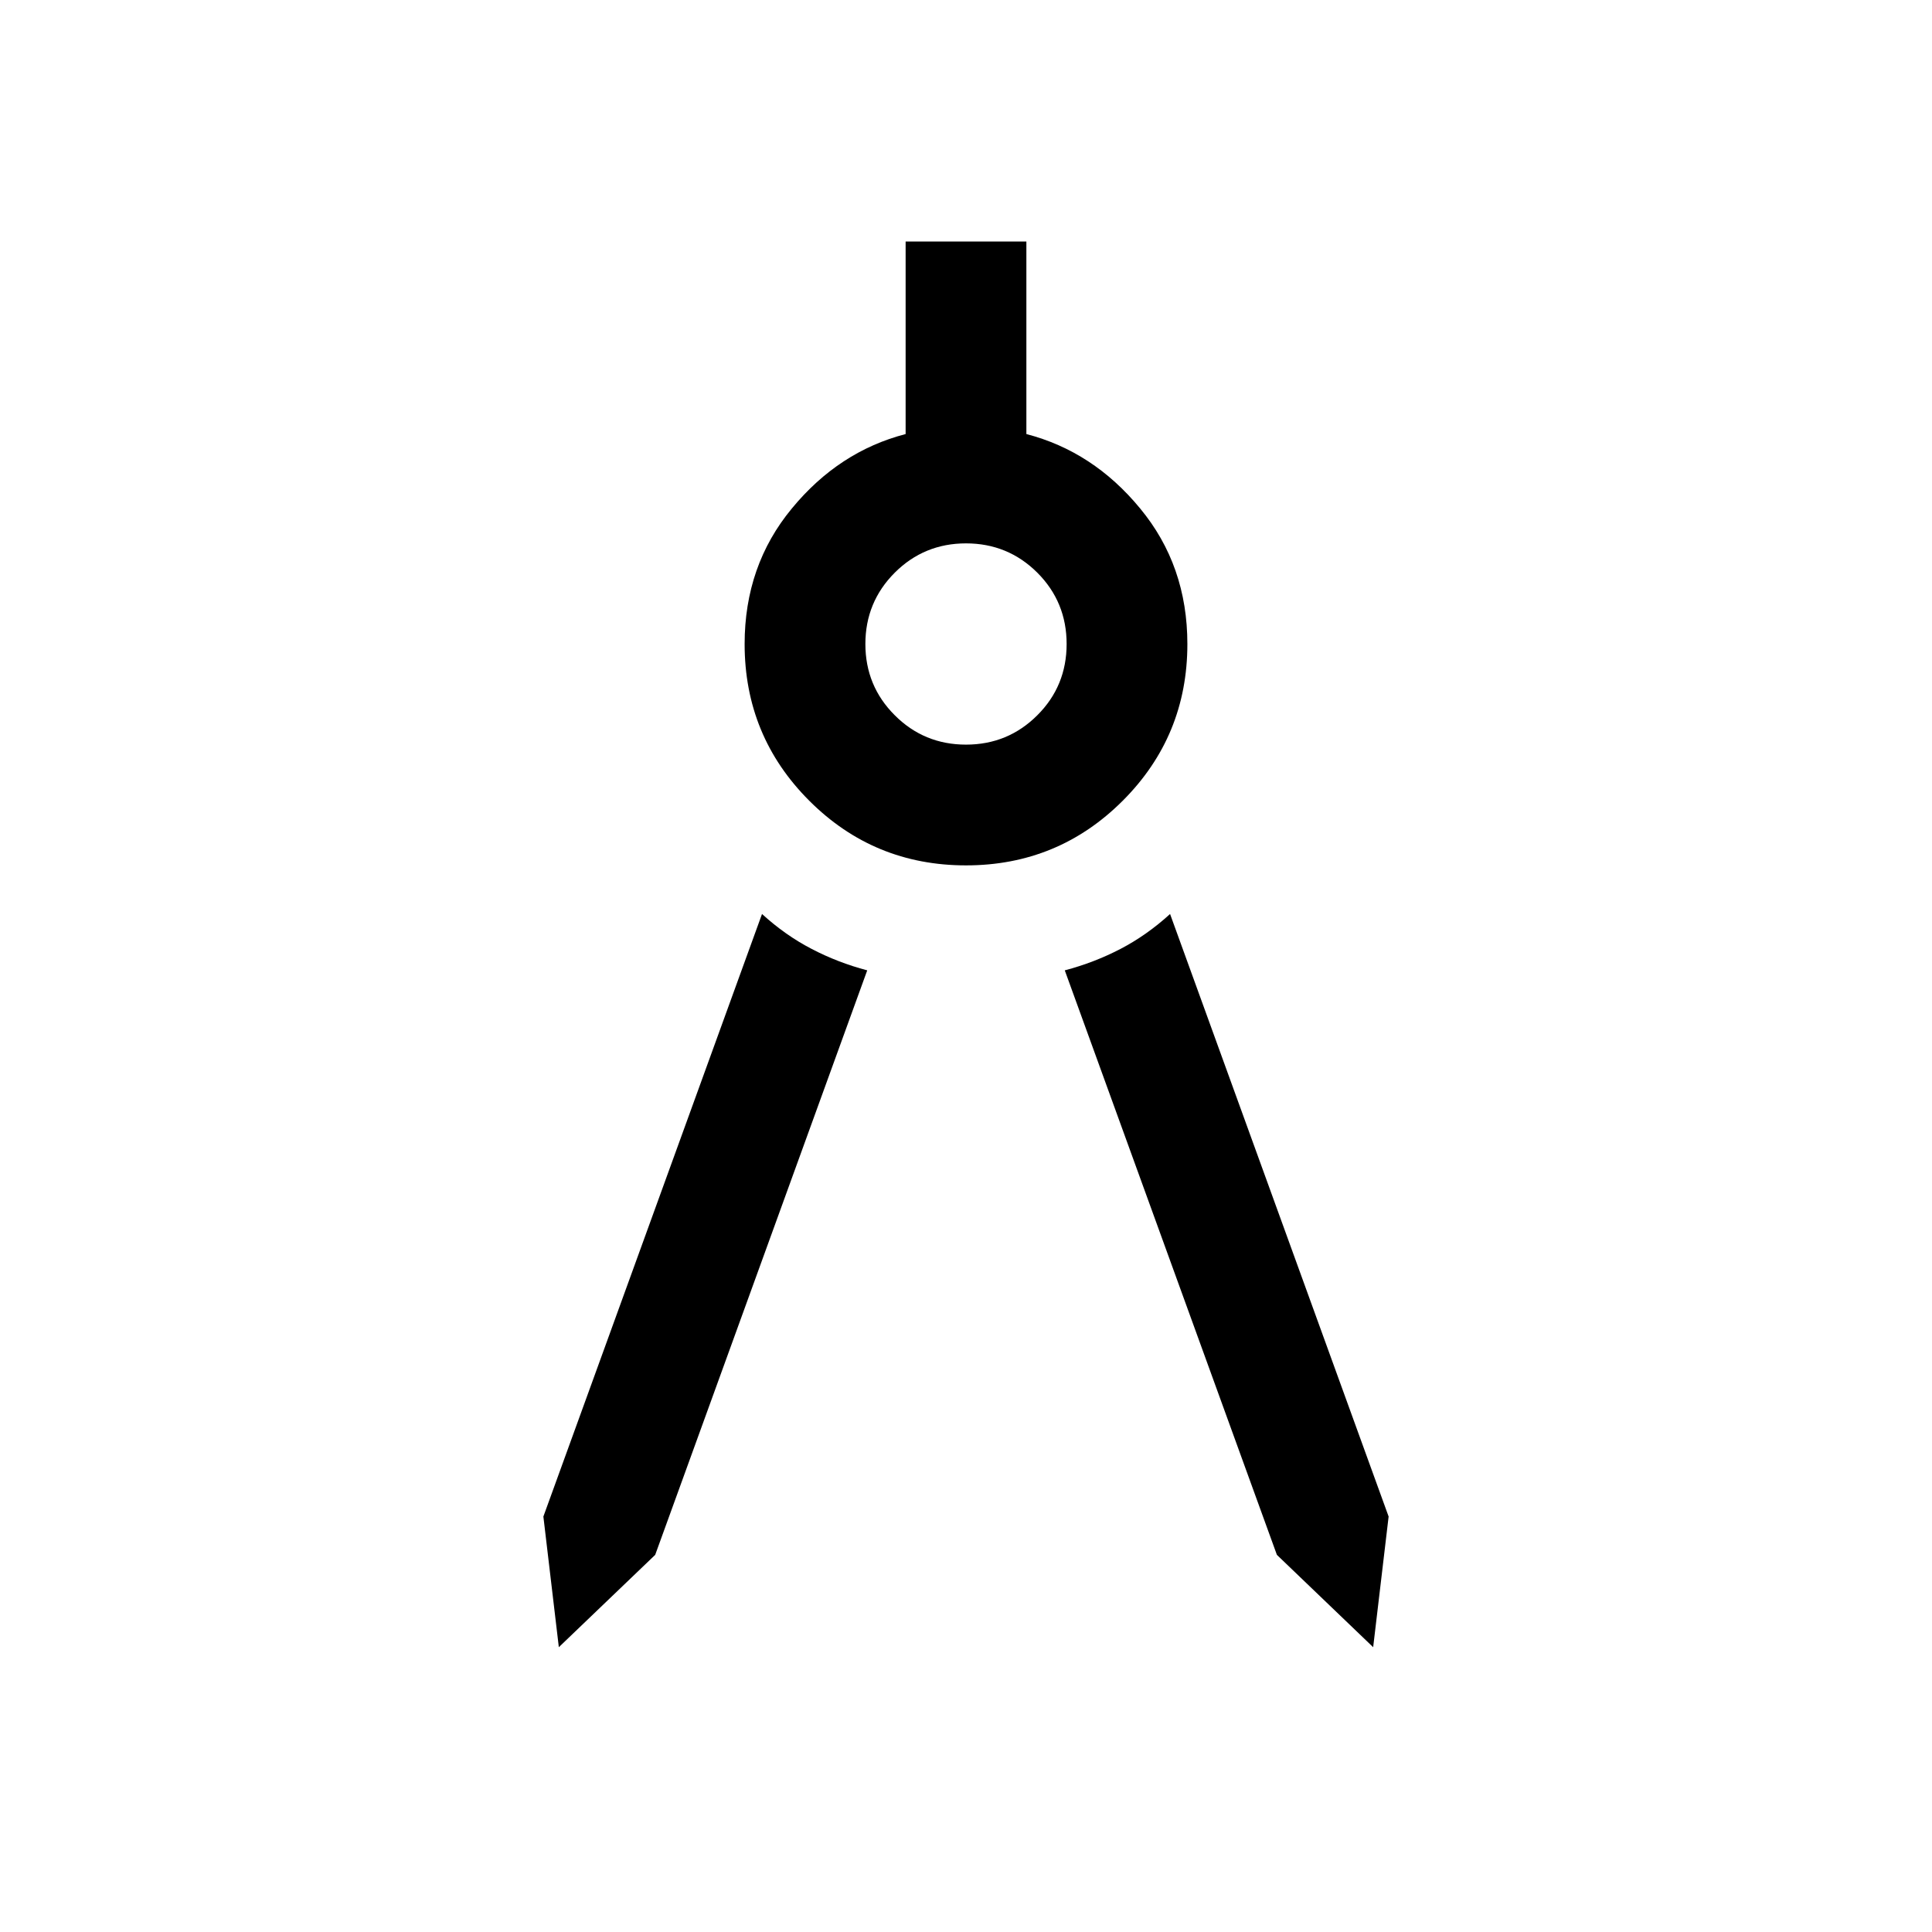 <?xml version="1.0" encoding="UTF-8" standalone="no"?>
<!DOCTYPE svg PUBLIC "-//W3C//DTD SVG 1.1//EN" "http://www.w3.org/Graphics/SVG/1.1/DTD/svg11.dtd">
<svg width="100%" height="100%" viewBox="0 0 24 24" version="1.1" xmlns="http://www.w3.org/2000/svg" xmlns:xlink="http://www.w3.org/1999/xlink" xml:space="preserve" xmlns:serif="http://www.serif.com/" style="fill-rule:evenodd;clip-rule:evenodd;stroke-linejoin:round;stroke-miterlimit:2;">
    <path d="M6.942,20.462L6.75,18.839L9.466,11.354C9.658,11.529 9.863,11.674 10.081,11.787C10.299,11.901 10.53,11.99 10.773,12.054L8.139,19.315L6.942,20.462ZM17.058,20.462L15.862,19.315L13.227,12.054C13.471,11.99 13.701,11.901 13.919,11.788C14.137,11.674 14.342,11.53 14.535,11.354L17.25,18.839L17.058,20.462ZM12,10.75C11.237,10.75 10.588,10.482 10.053,9.947C9.518,9.412 9.25,8.763 9.25,8C9.25,7.35 9.446,6.788 9.837,6.316C10.227,5.842 10.699,5.535 11.25,5.392L11.25,3L12.75,3L12.75,5.392C13.301,5.535 13.773,5.842 14.163,6.316C14.554,6.788 14.75,7.35 14.75,8C14.75,8.763 14.482,9.412 13.947,9.947C13.412,10.482 12.763,10.75 12,10.75ZM12,9.25C12.348,9.25 12.643,9.128 12.886,8.885C13.129,8.643 13.25,8.347 13.25,8C13.25,7.653 13.129,7.357 12.886,7.114C12.643,6.872 12.348,6.75 12,6.75C11.653,6.75 11.357,6.872 11.115,7.114C10.872,7.357 10.75,7.653 10.75,8C10.75,8.347 10.872,8.643 11.115,8.885C11.357,9.128 11.653,9.25 12,9.25Z" />
</svg>
